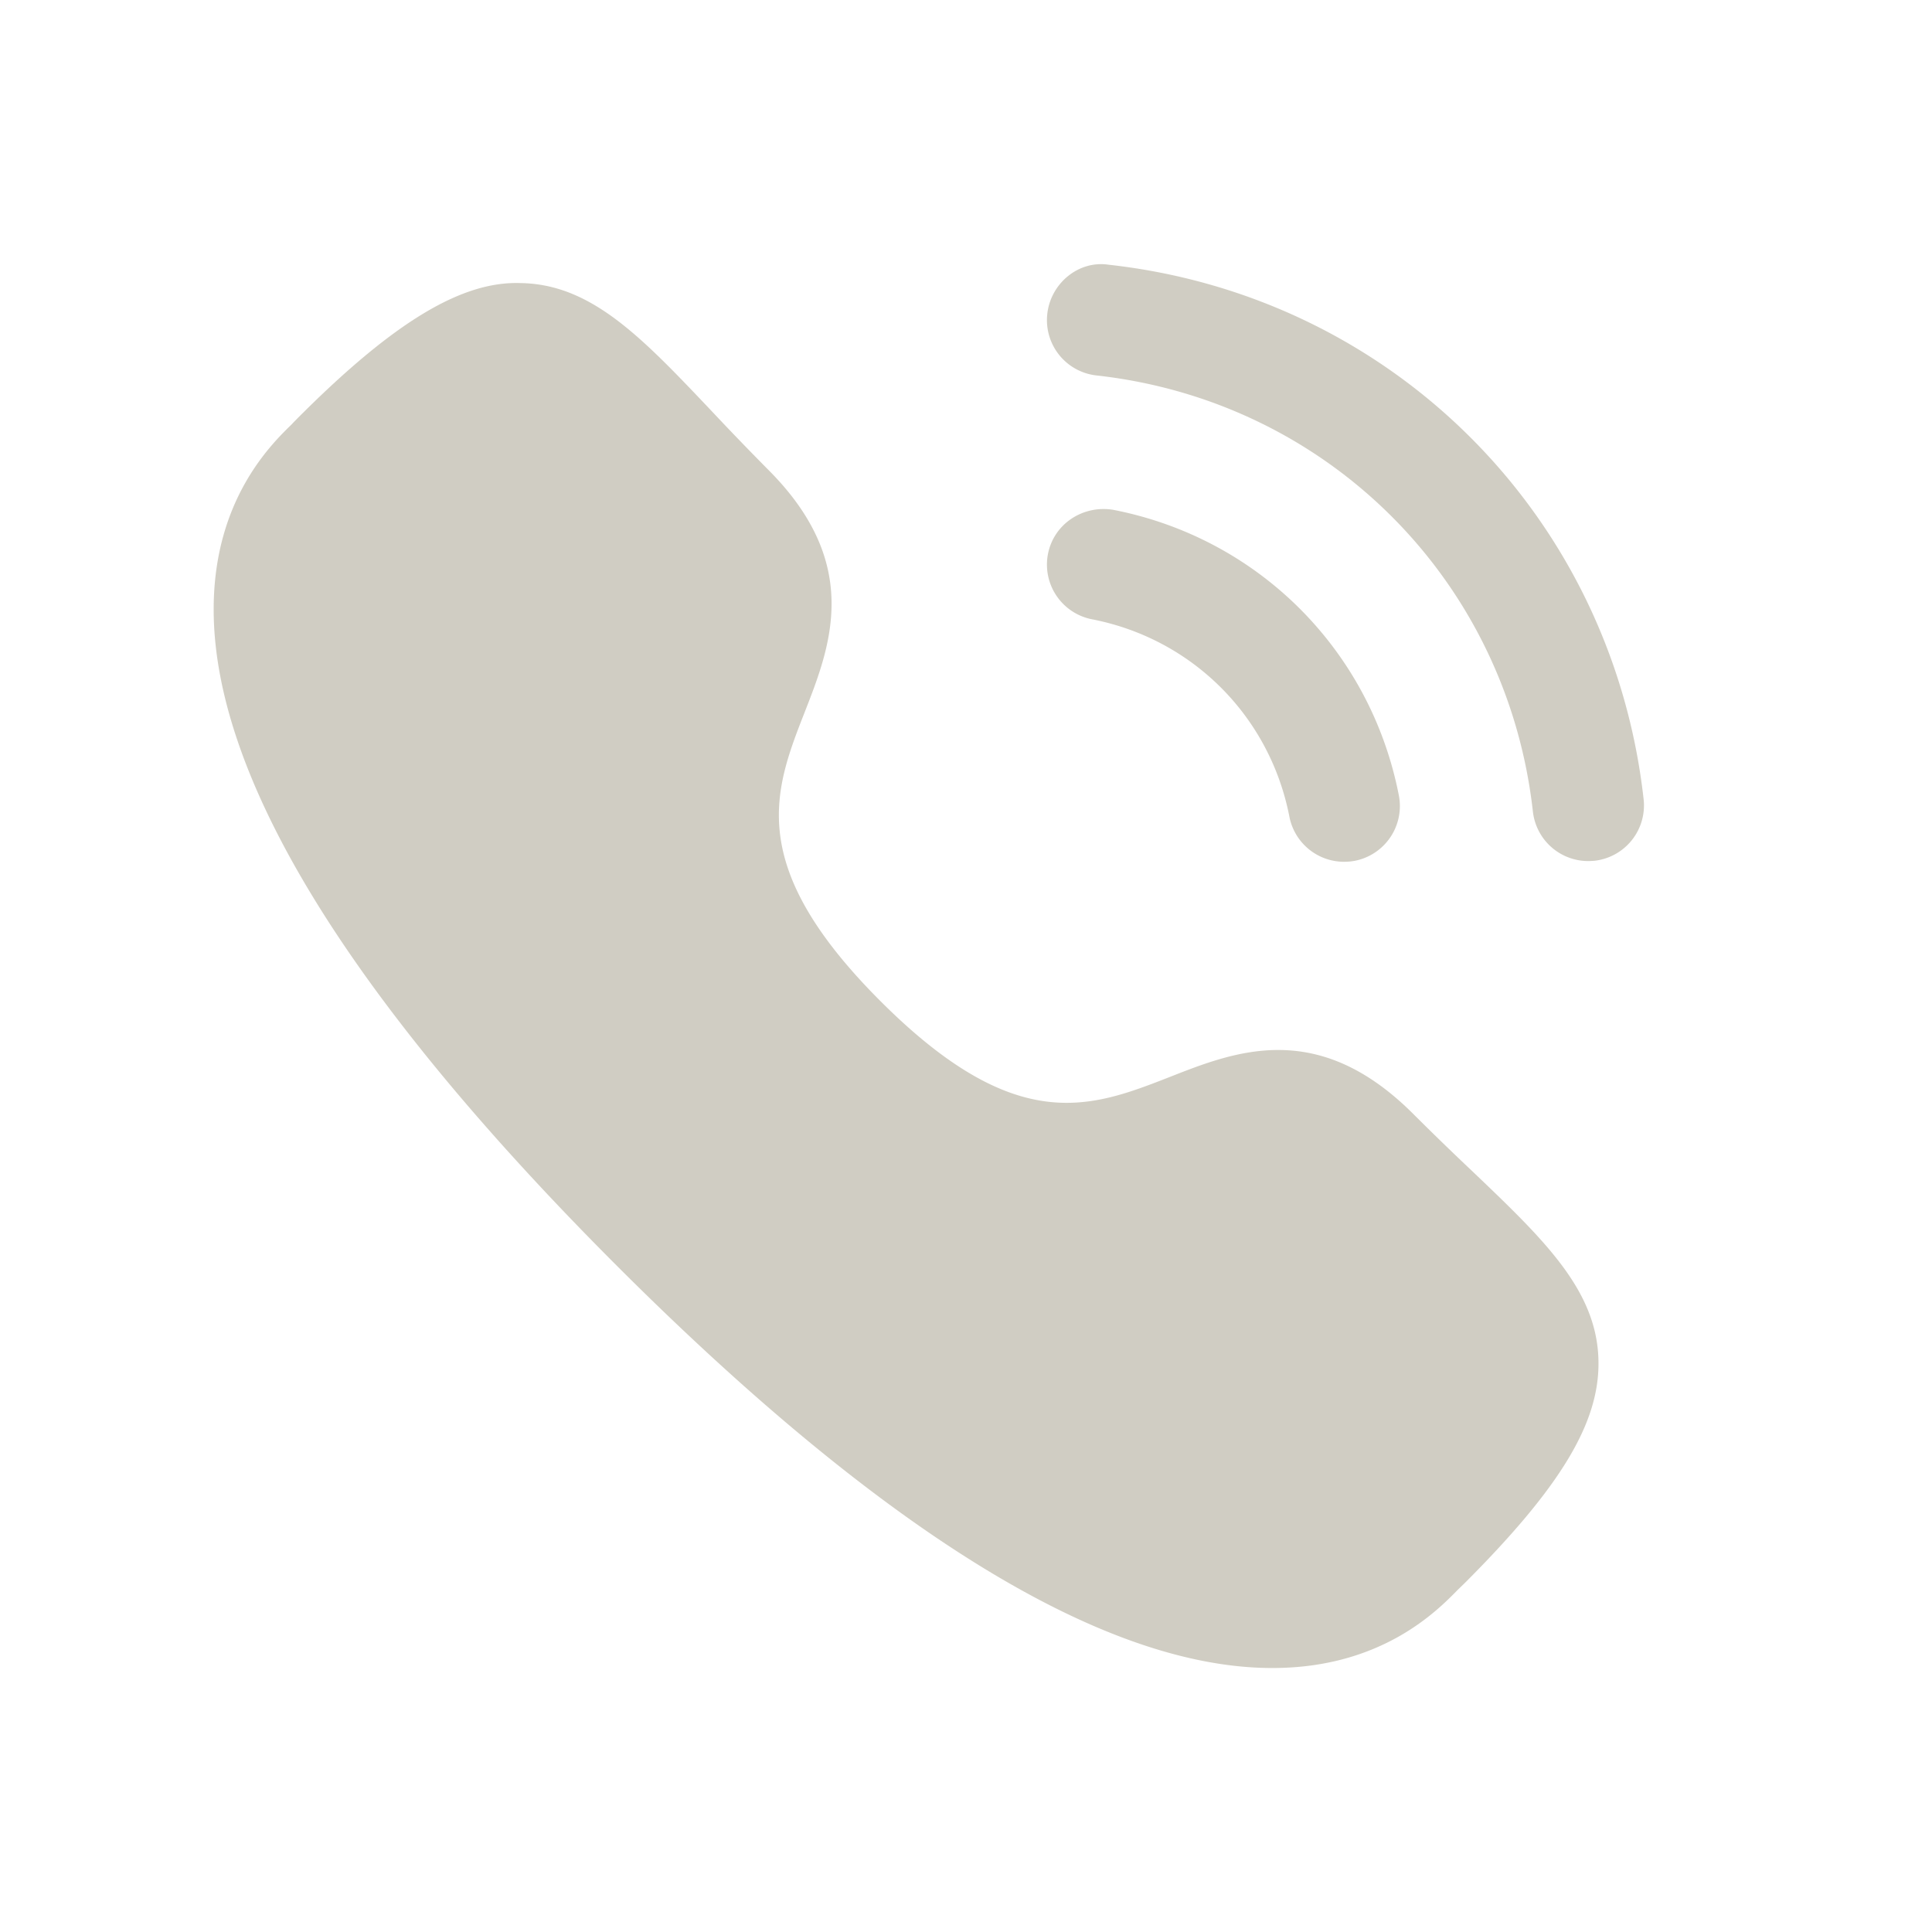 <svg xmlns="http://www.w3.org/2000/svg" width="160" height="160" fill="none"><g fill="#3C2F03" fill-rule="evenodd" clip-rule="evenodd" opacity=".24"><path d="M121.838 96.908a244.554 244.554 0 0 1-4.844-4.702c-7.858-7.821-14.646-5.17-20.104-3.021-6.542 2.553-12.708 4.978-23.957-6.259-11.256-11.25-8.843-17.428-6.283-23.97 2.135-5.464 4.794-12.258-3.065-20.091a257.608 257.608 0 0 1-4.67-4.843c-5.78-6.099-9.951-10.505-15.828-10.579-4.806-.16-10.407 3.145-18.357 11.108-.08.08-.48.48-.548.566-1.76 1.71-6.43 6.277-6.486 15.181-.092 13.927 11.138 32.265 33.372 54.511 22.13 22.123 40.394 33.329 54.296 33.329h.154c8.923-.049 13.495-4.726 15.218-6.486l.578-.56c7.92-7.926 11.133-13.243 11.065-18.32-.068-5.877-4.461-10.067-10.541-15.864zM106.783 67.64a4.615 4.615 0 0 0 4.523 3.729c.295 0 .597-.025.892-.08a4.62 4.62 0 0 0 3.649-5.416c-2.344-12.025-11.624-21.305-23.643-23.65-2.504-.418-4.923 1.145-5.415 3.65a4.616 4.616 0 0 0 3.65 5.415c8.307 1.613 14.725 8.031 16.344 16.351z"/><path d="M91.827 21.925c-2.504-.388-4.818 1.544-5.095 4.073a4.61 4.61 0 0 0 4.08 5.096c19.132 2.123 33.988 16.972 36.135 36.11a4.613 4.613 0 0 0 4.579 4.106c.172 0 .344-.013.523-.025a4.61 4.61 0 0 0 4.068-5.102c-2.622-23.458-20.837-41.661-44.29-44.258z"/></g></svg>